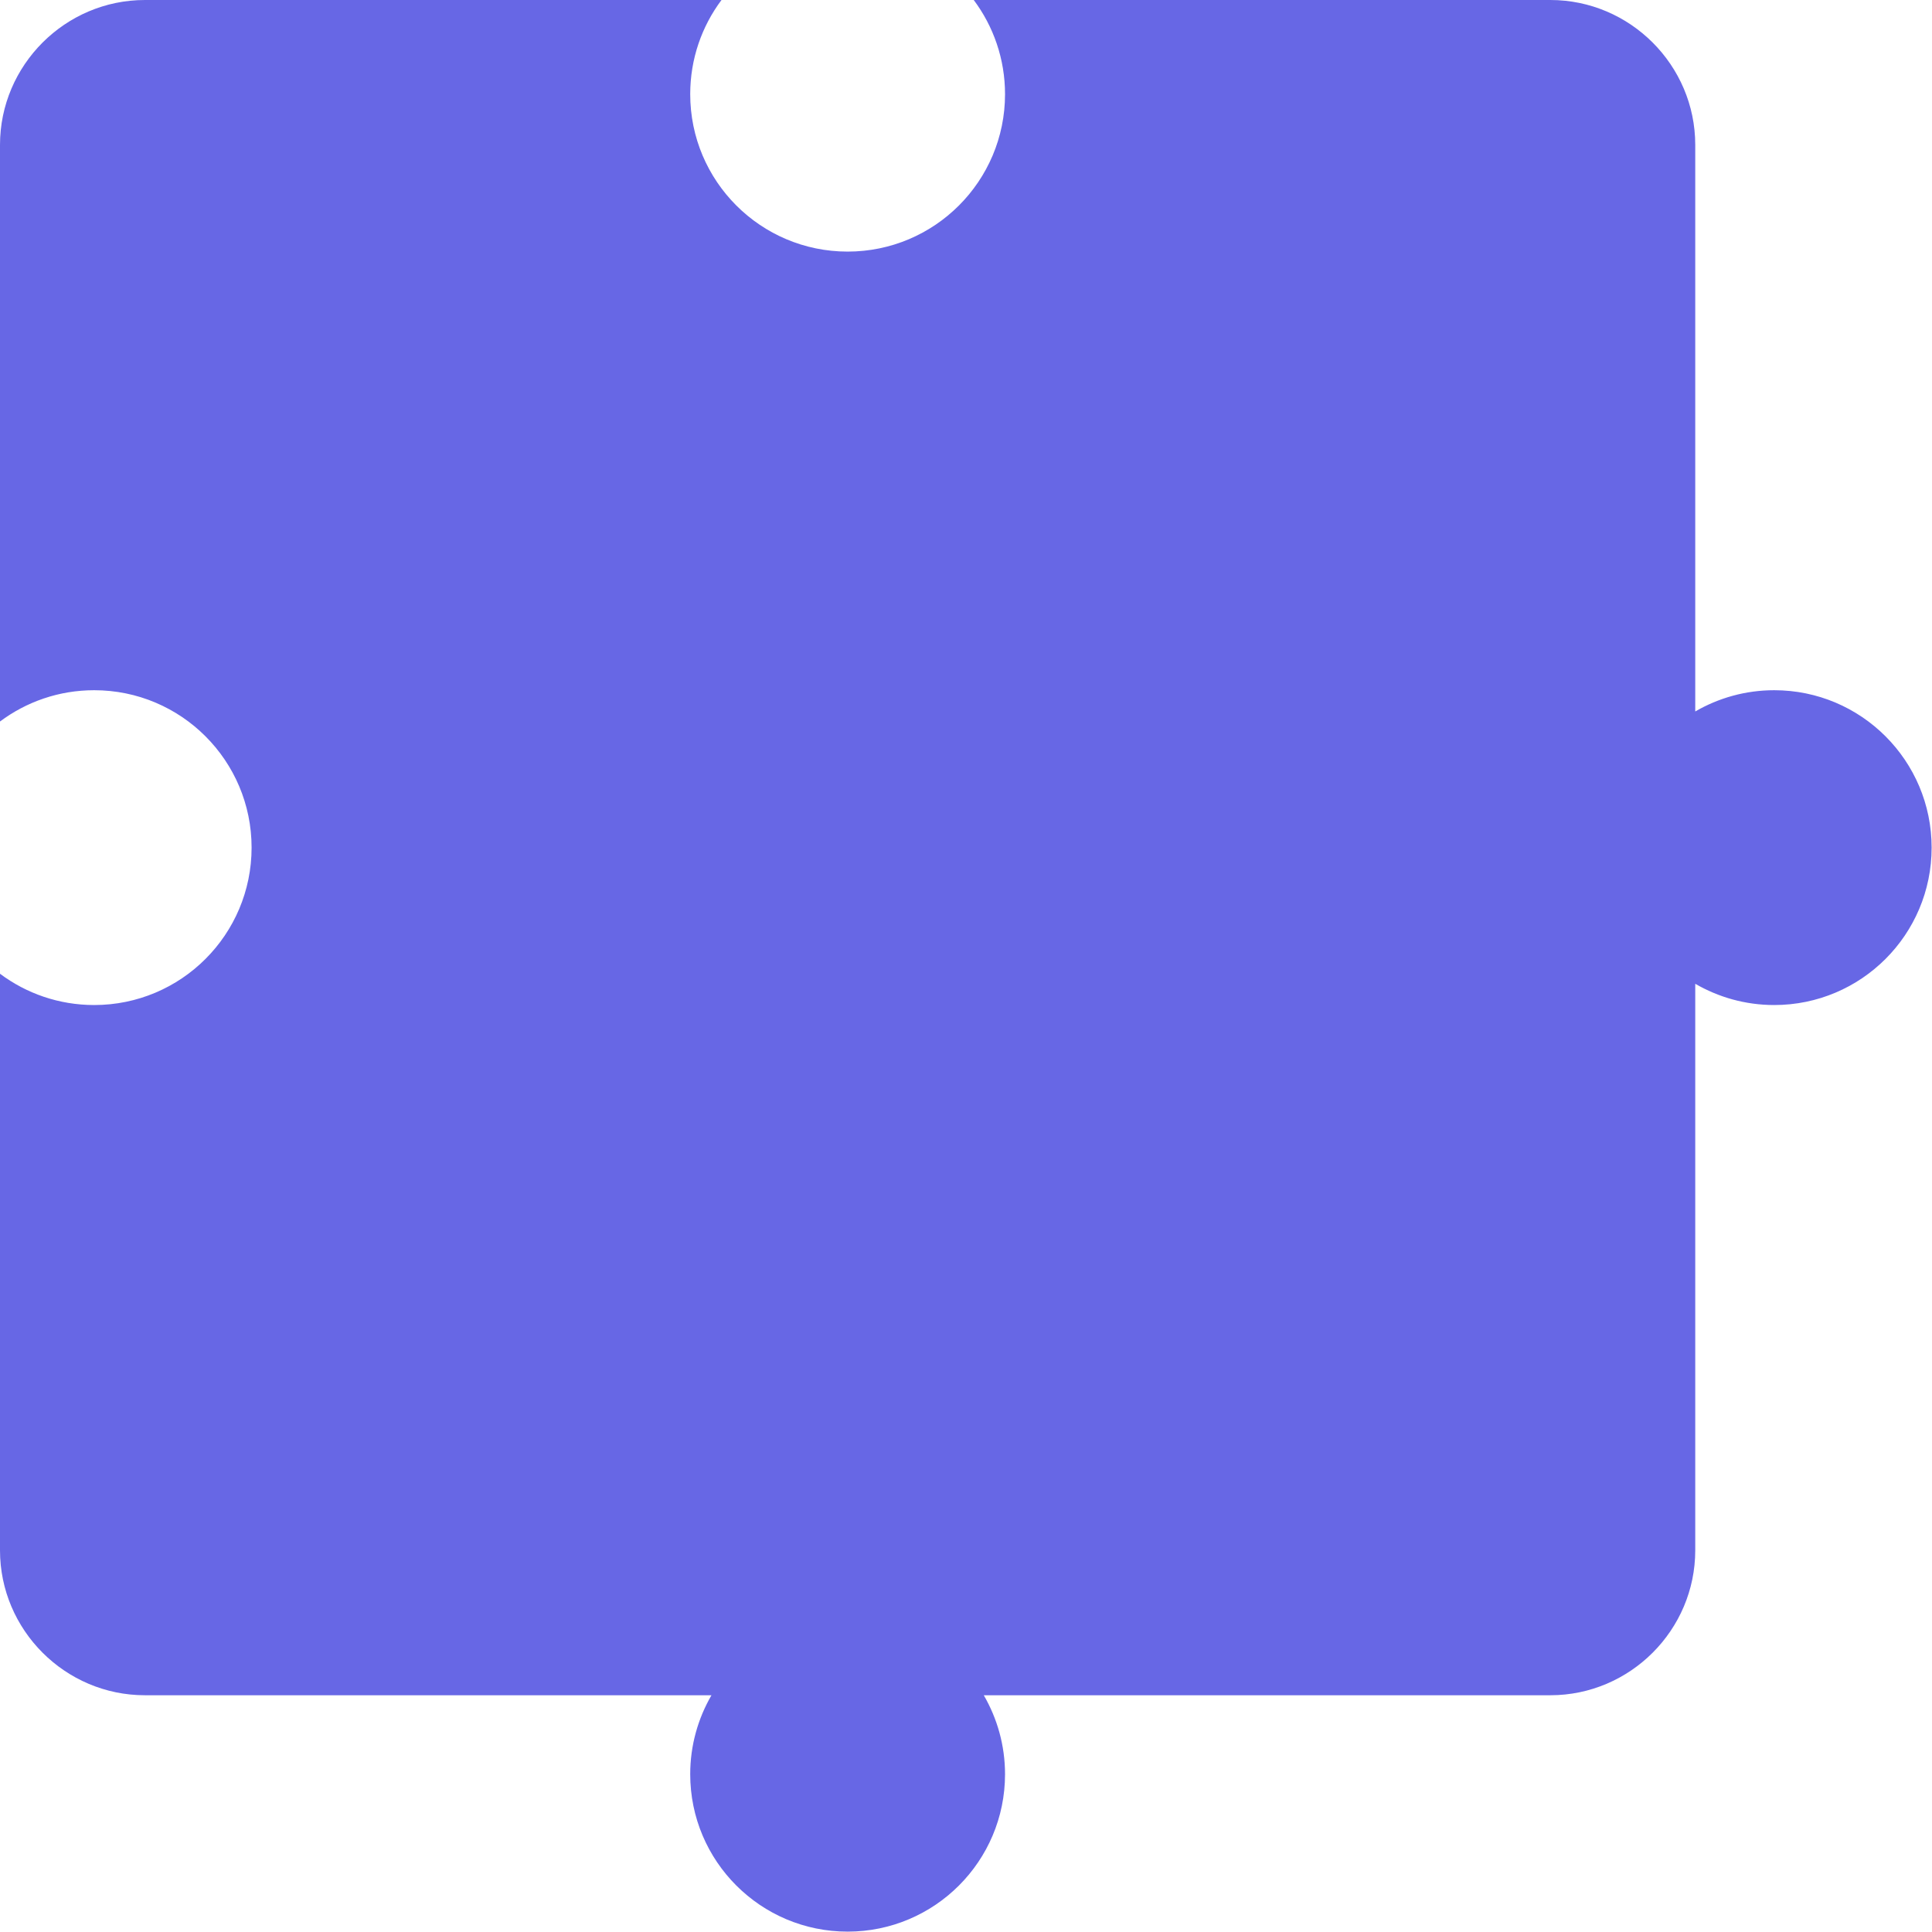 <svg width="232" height="232" viewBox="0 0 232 232" fill="none" xmlns="http://www.w3.org/2000/svg">
<g style="mix-blend-mode:multiply">
<path d="M213.053 82.883C209.596 82.883 206.36 83.816 203.57 85.435V17.4C203.57 7.83 195.74 0 186.17 0H116.929C119.289 3.155 120.687 7.07 120.687 11.31C120.687 21.75 112.225 30.212 101.785 30.212C91.345 30.212 82.883 21.75 82.883 11.31C82.883 7.07 84.28 3.149 86.641 0H17.4C7.83 0 0 7.83 0 17.4V86.641C3.155 84.28 7.07 82.883 11.31 82.883C21.75 82.883 30.212 91.345 30.212 101.785C30.212 112.225 21.75 120.687 11.31 120.687C7.07 120.687 3.149 119.289 0 116.929V186.17C0 195.74 7.83 203.57 17.4 203.57H85.435C83.816 206.36 82.883 209.596 82.883 213.053C82.883 223.493 91.345 231.955 101.785 231.955C112.225 231.955 120.687 223.493 120.687 213.053C120.687 209.596 119.753 206.36 118.135 203.57H186.17C195.74 203.57 203.57 195.74 203.57 186.17V118.135C206.36 119.753 209.596 120.687 213.053 120.687C223.493 120.687 231.955 112.225 231.955 101.785C231.955 91.345 223.493 82.883 213.053 82.883Z" fill="#6767E5"/>
</g>
</svg>
